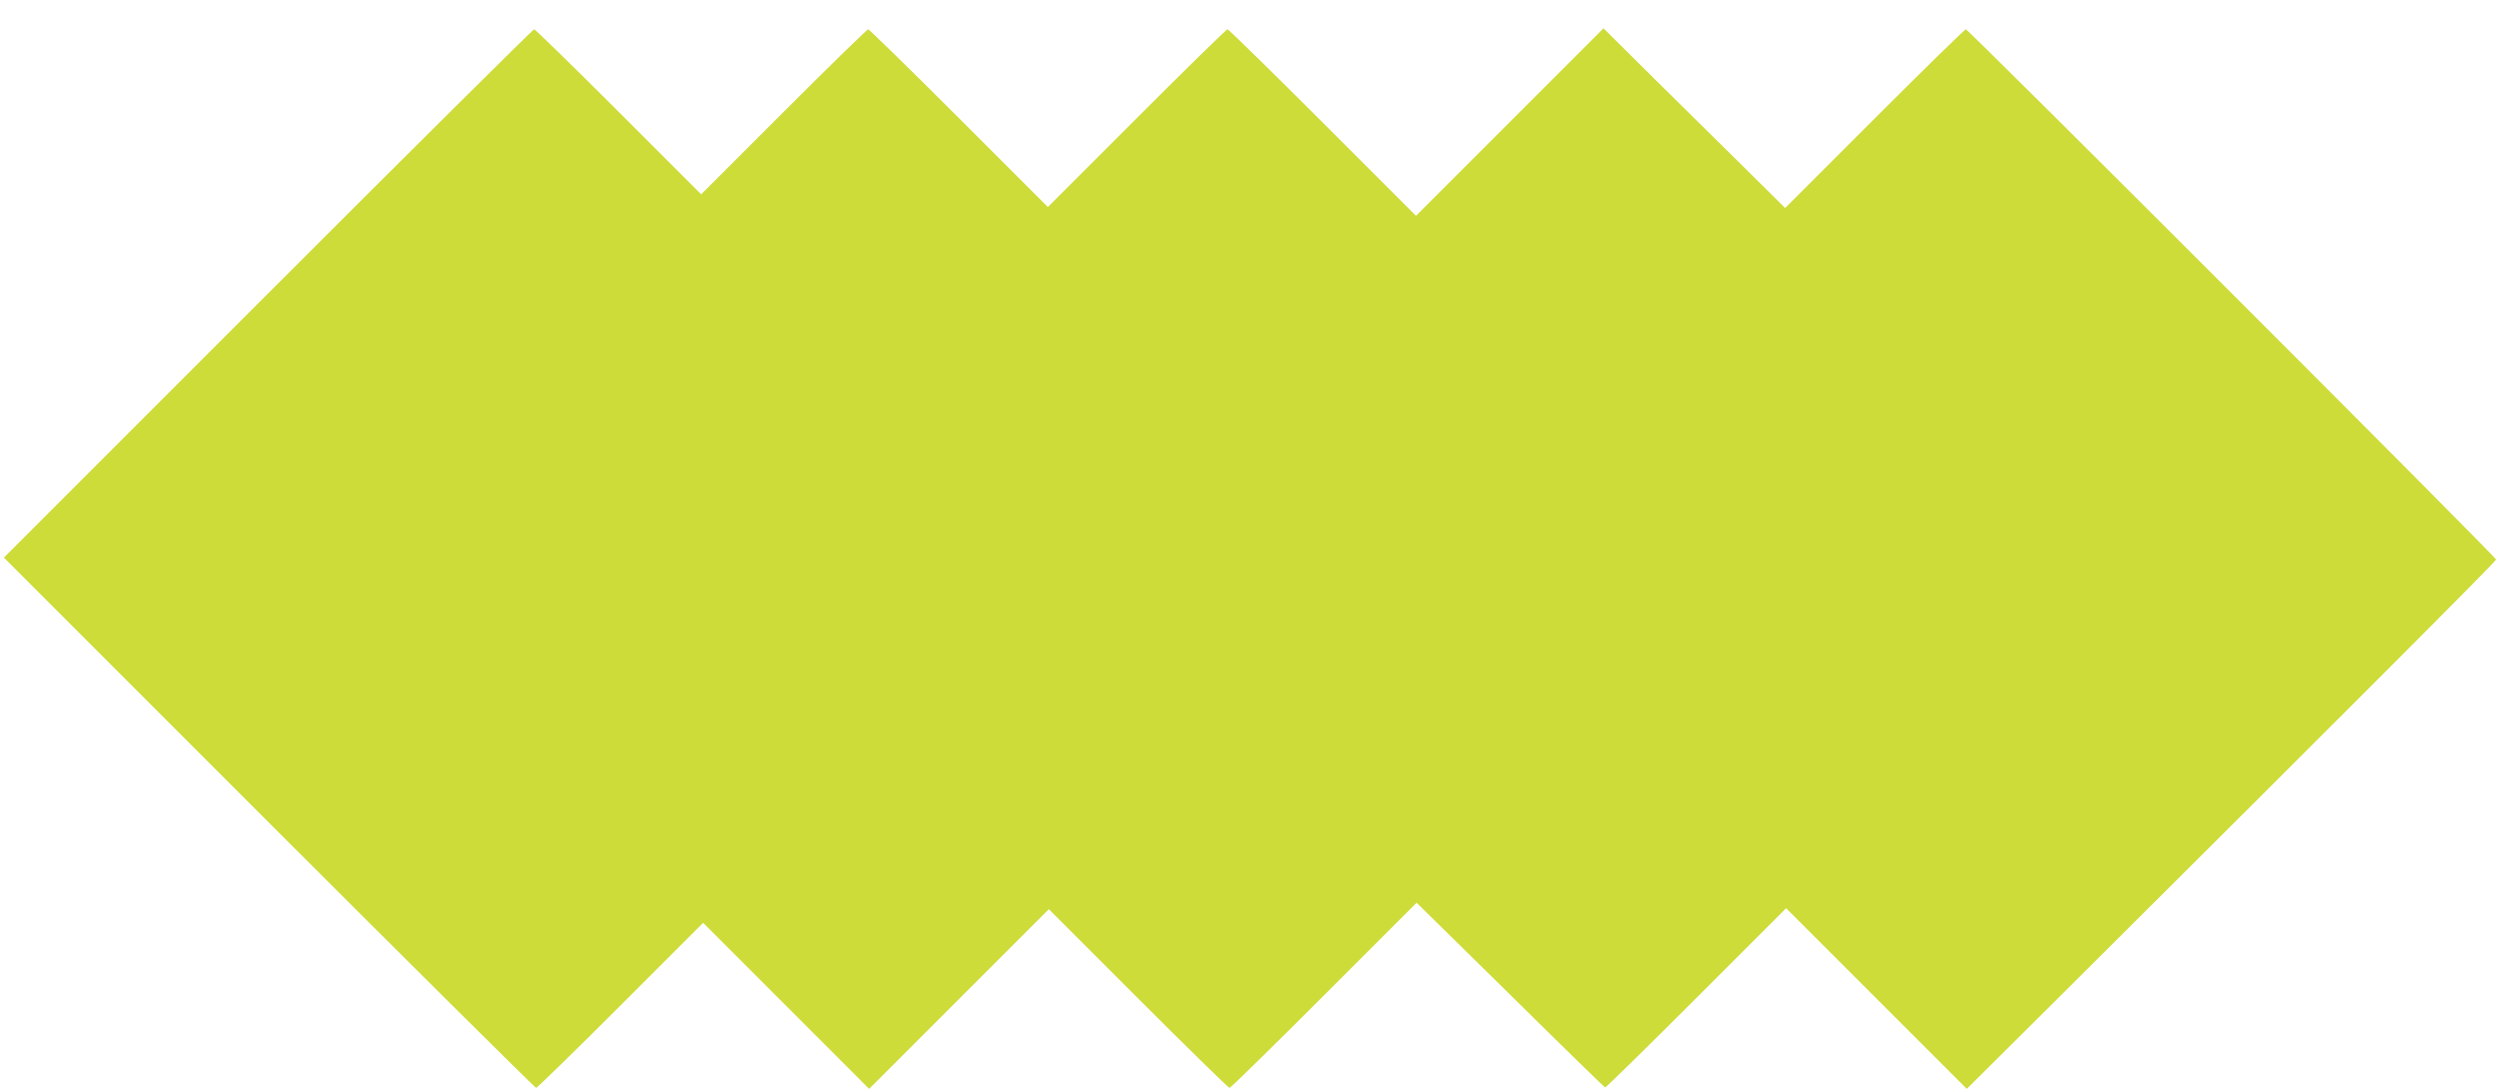 <?xml version="1.0" standalone="no"?>
<!DOCTYPE svg PUBLIC "-//W3C//DTD SVG 20010904//EN"
 "http://www.w3.org/TR/2001/REC-SVG-20010904/DTD/svg10.dtd">
<svg version="1.0" xmlns="http://www.w3.org/2000/svg"
 width="1280pt" height="559pt" viewBox="0 0 1280 559"
 preserveAspectRatio="xMidYMid meet">
<g transform="translate(0,559) scale(0.1,-0.1)"
fill="#cddc39" stroke="none">
<path d="M1372 4087 l-1352 -1352 1358 -1358 c746 -746 1362 -1357 1367 -1357
5 0 200 190 432 422 l423 423 425 -425 425 -425 460 460 460 460 458 -458
c251 -251 462 -457 467 -457 6 0 223 213 484 474 l474 474 479 -471 c263 -260
482 -473 486 -475 4 -1 214 205 467 458 l460 460 462 -462 463 -463 493 490
c1472 1465 2217 2211 2217 2220 0 13 -2702 2715 -2715 2715 -5 0 -216 -206
-467 -457 l-458 -458 -207 205 c-115 113 -324 320 -466 460 l-257 255 -480
-480 -480 -480 -478 478 c-262 262 -482 477 -487 477 -6 0 -215 -205 -465
-455 l-455 -455 -455 455 c-250 250 -460 455 -465 455 -5 0 -200 -190 -432
-422 l-423 -423 -423 423 c-232 232 -427 422 -432 422 -6 0 -619 -609 -1363
-1353z"/>
</g>
</svg>
